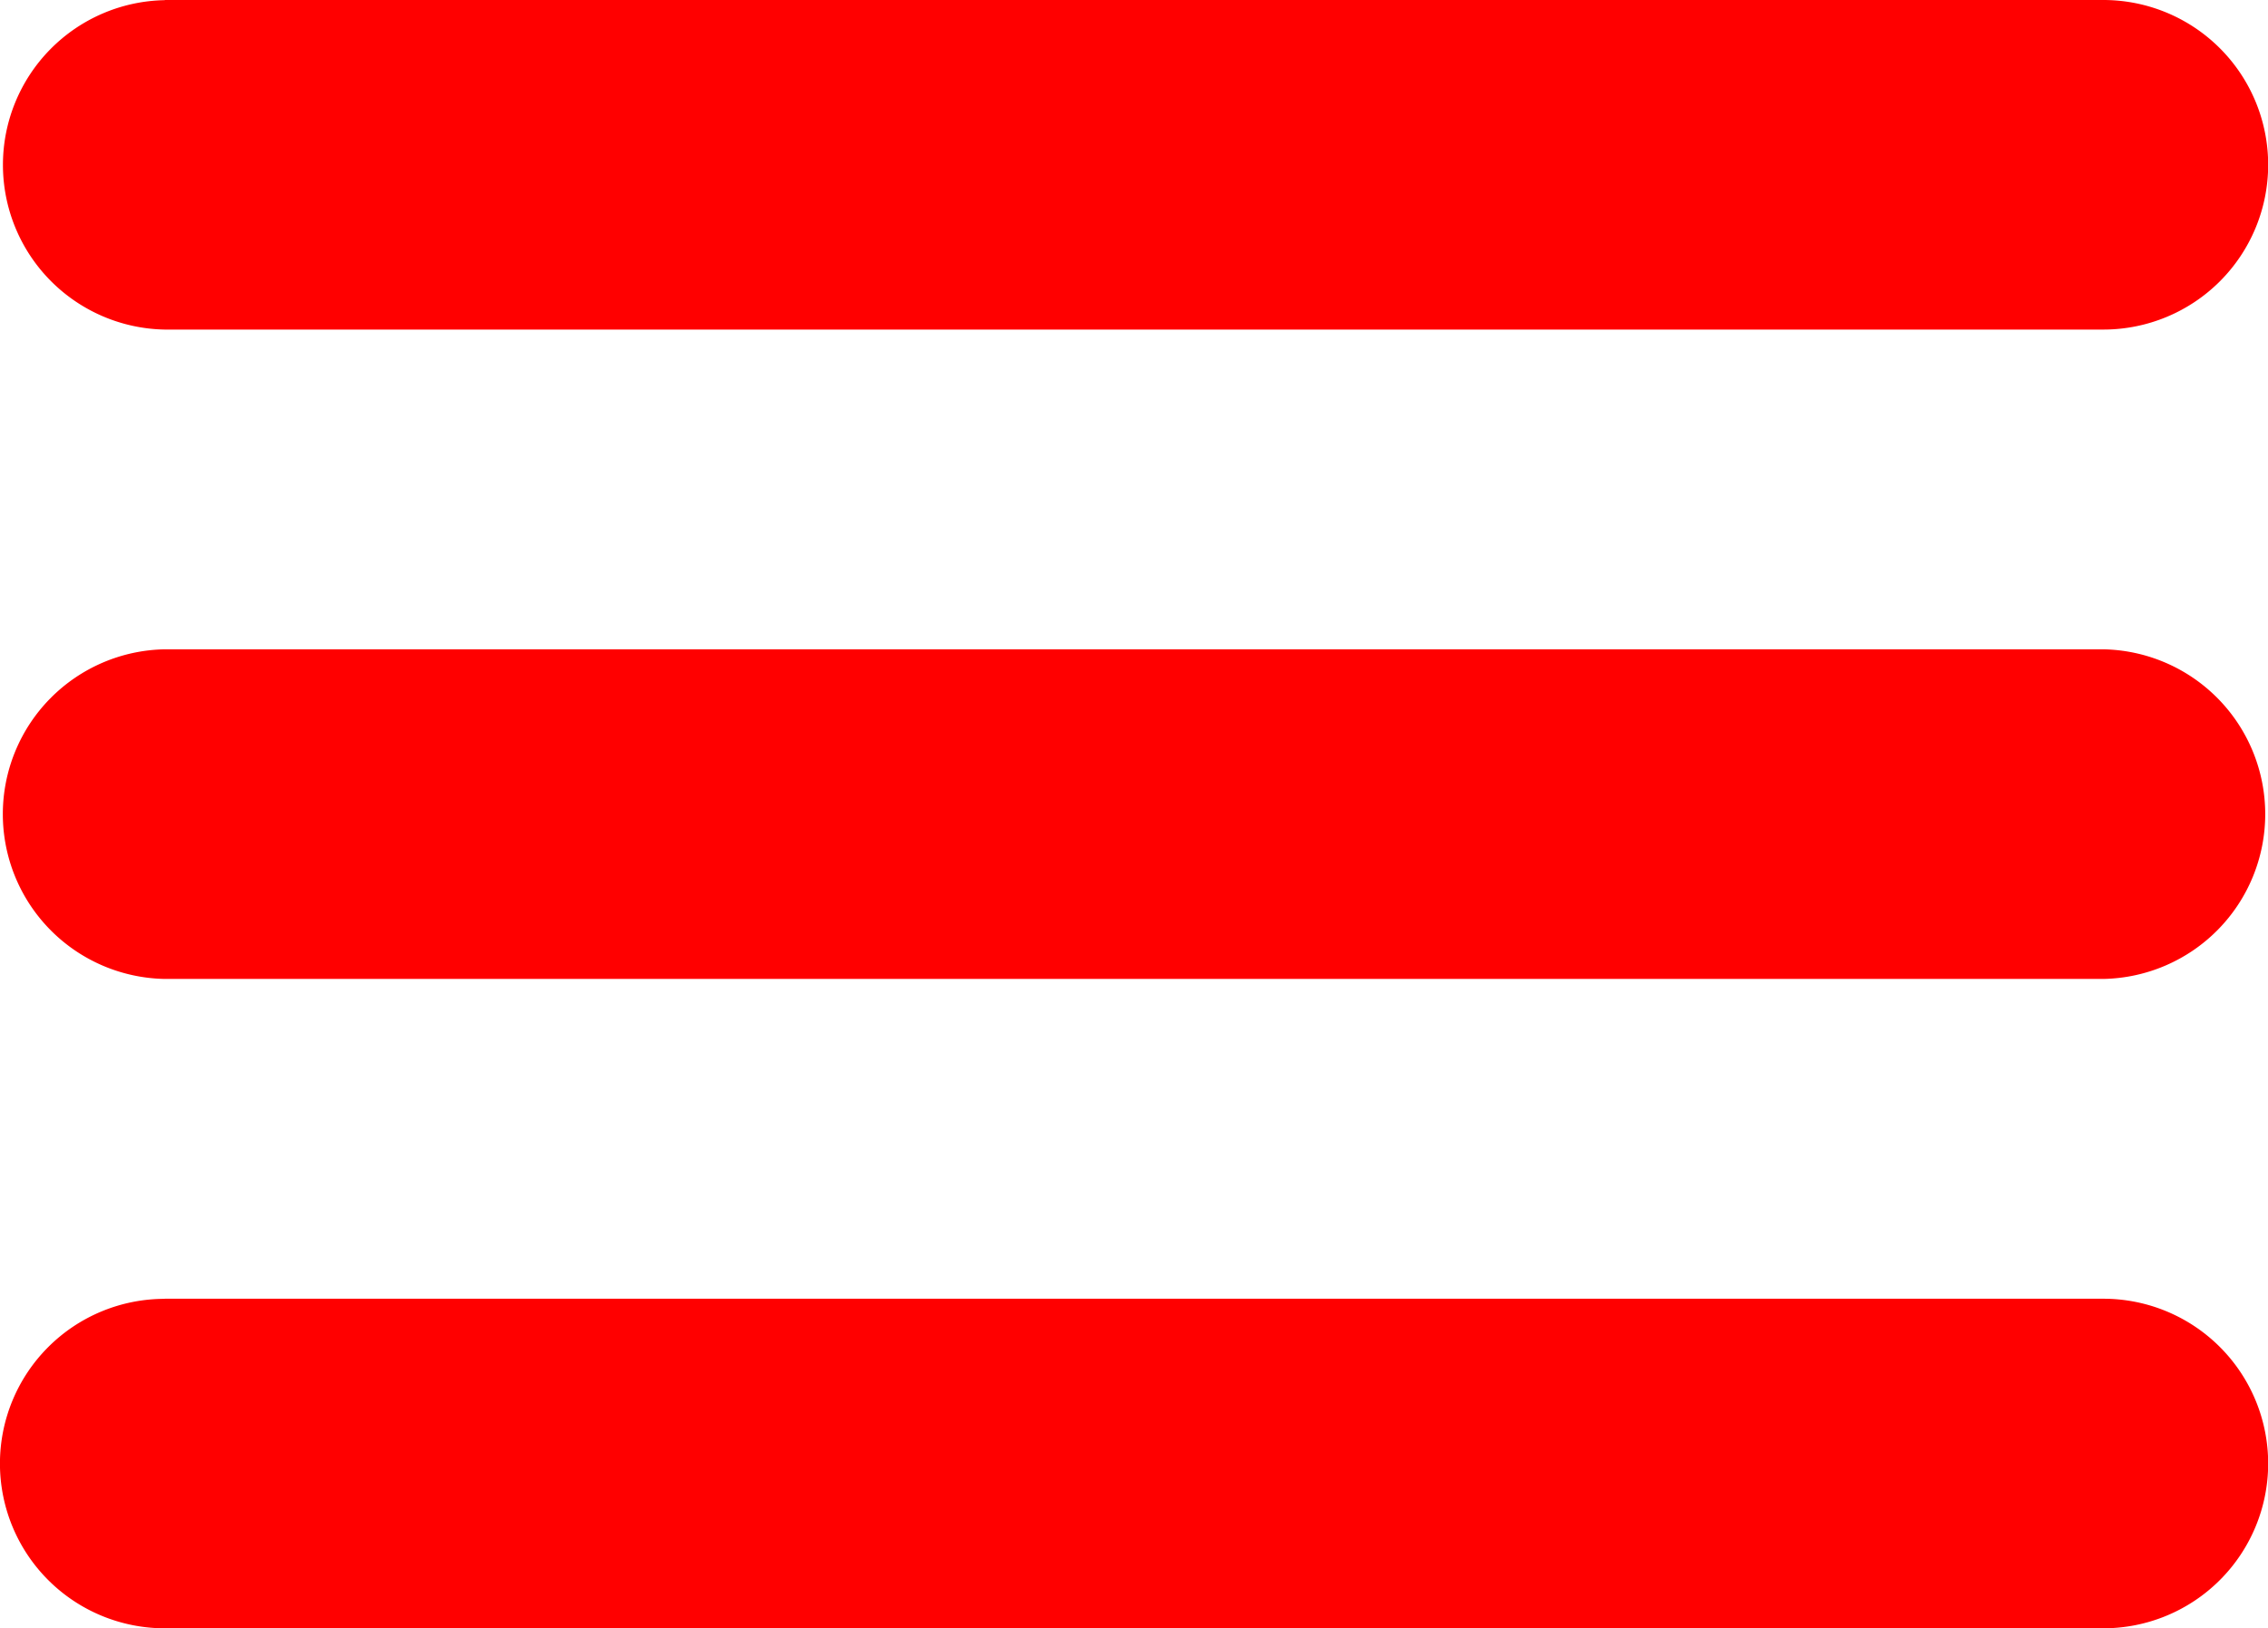 <svg xmlns="http://www.w3.org/2000/svg" width="41.775" height="30" viewBox="0 0 41.775 30">
  <g id="icon-list" transform="translate(-732.225 -42.028)">
    <g id="Group_1179" data-name="Group 1179">
      <g id="Group_1178" data-name="Group 1178">
        <g id="Group_1177" data-name="Group 1177">
          <g id="Group_1176" data-name="Group 1176">
            <path id="Path_748" data-name="Path 748" d="M735.259,42.028h35.708a3.036,3.036,0,0,1,0,6.072l-35.708,0a3.035,3.035,0,0,1,0-6.069Z" fill="red"/>
          </g>
        </g>
      </g>
    </g>
    <g id="Group_1183" data-name="Group 1183">
      <g id="Group_1182" data-name="Group 1182">
        <g id="Group_1181" data-name="Group 1181">
          <g id="Group_1180" data-name="Group 1180">
            <path id="Path_749" data-name="Path 749" d="M735.259,53.991h35.708a3.037,3.037,0,0,1,0,6.073H735.259a3.037,3.037,0,0,1,0-6.073Z" fill="red"/>
          </g>
        </g>
      </g>
    </g>
    <g id="Group_1187" data-name="Group 1187">
      <g id="Group_1186" data-name="Group 1186">
        <g id="Group_1185" data-name="Group 1185">
          <g id="Group_1184" data-name="Group 1184">
            <path id="Path_750" data-name="Path 750" d="M735.259,65.956h35.708a3.036,3.036,0,0,1,0,6.072l-35.708,0a3.035,3.035,0,0,1,0-6.07Z" fill="red"/>
          </g>
        </g>
      </g>
    </g>
  </g>
</svg>
